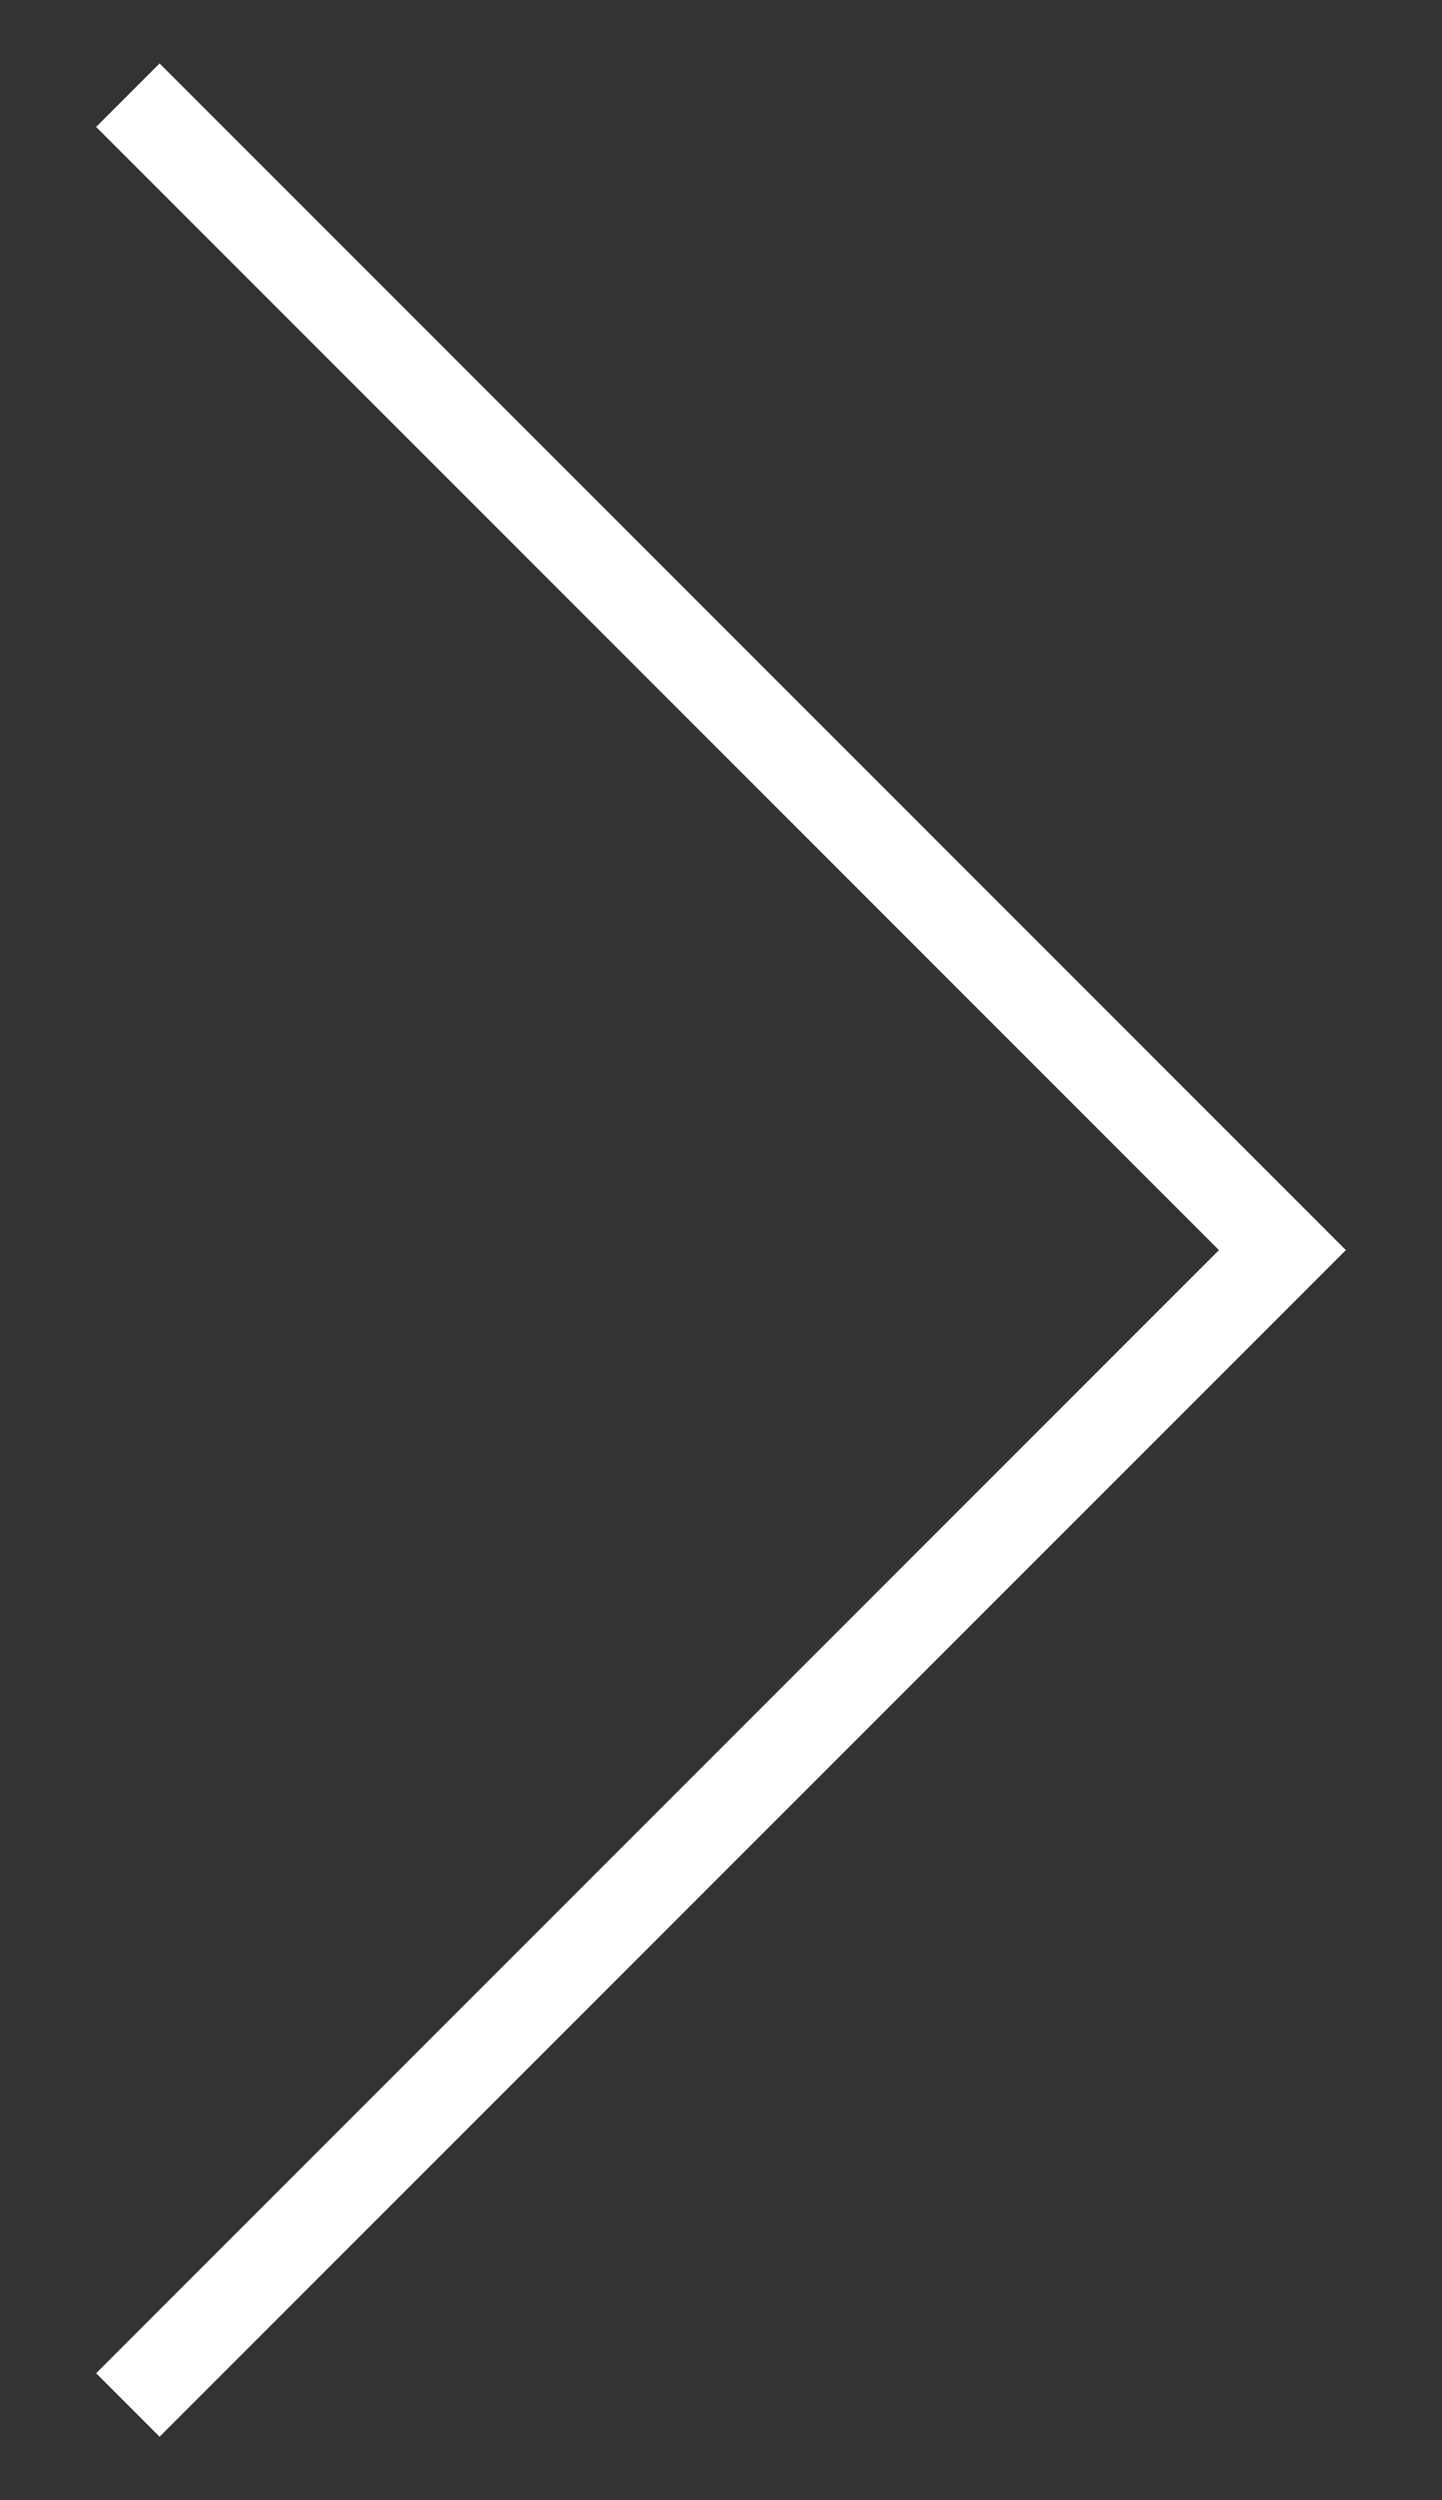 <?xml version="1.0" encoding="UTF-8"?> <svg xmlns="http://www.w3.org/2000/svg" id="Layer_1" data-name="Layer 1" viewBox="0 0 15 26"><rect x="0" y="0" width="15" height="26" fill="#333333" stroke="none"/><defs><style>.cls-1{fill:#fff;}</style></defs><g id="Homepage"><g id="JWATSON-Homepage"><g id="Path-4"><polygon class="cls-1" points="1.66 25.34 1 24.68 12.68 13 1 1.32 1.66 0.66 14 13 1.66 25.34"></polygon></g></g></g></svg> 